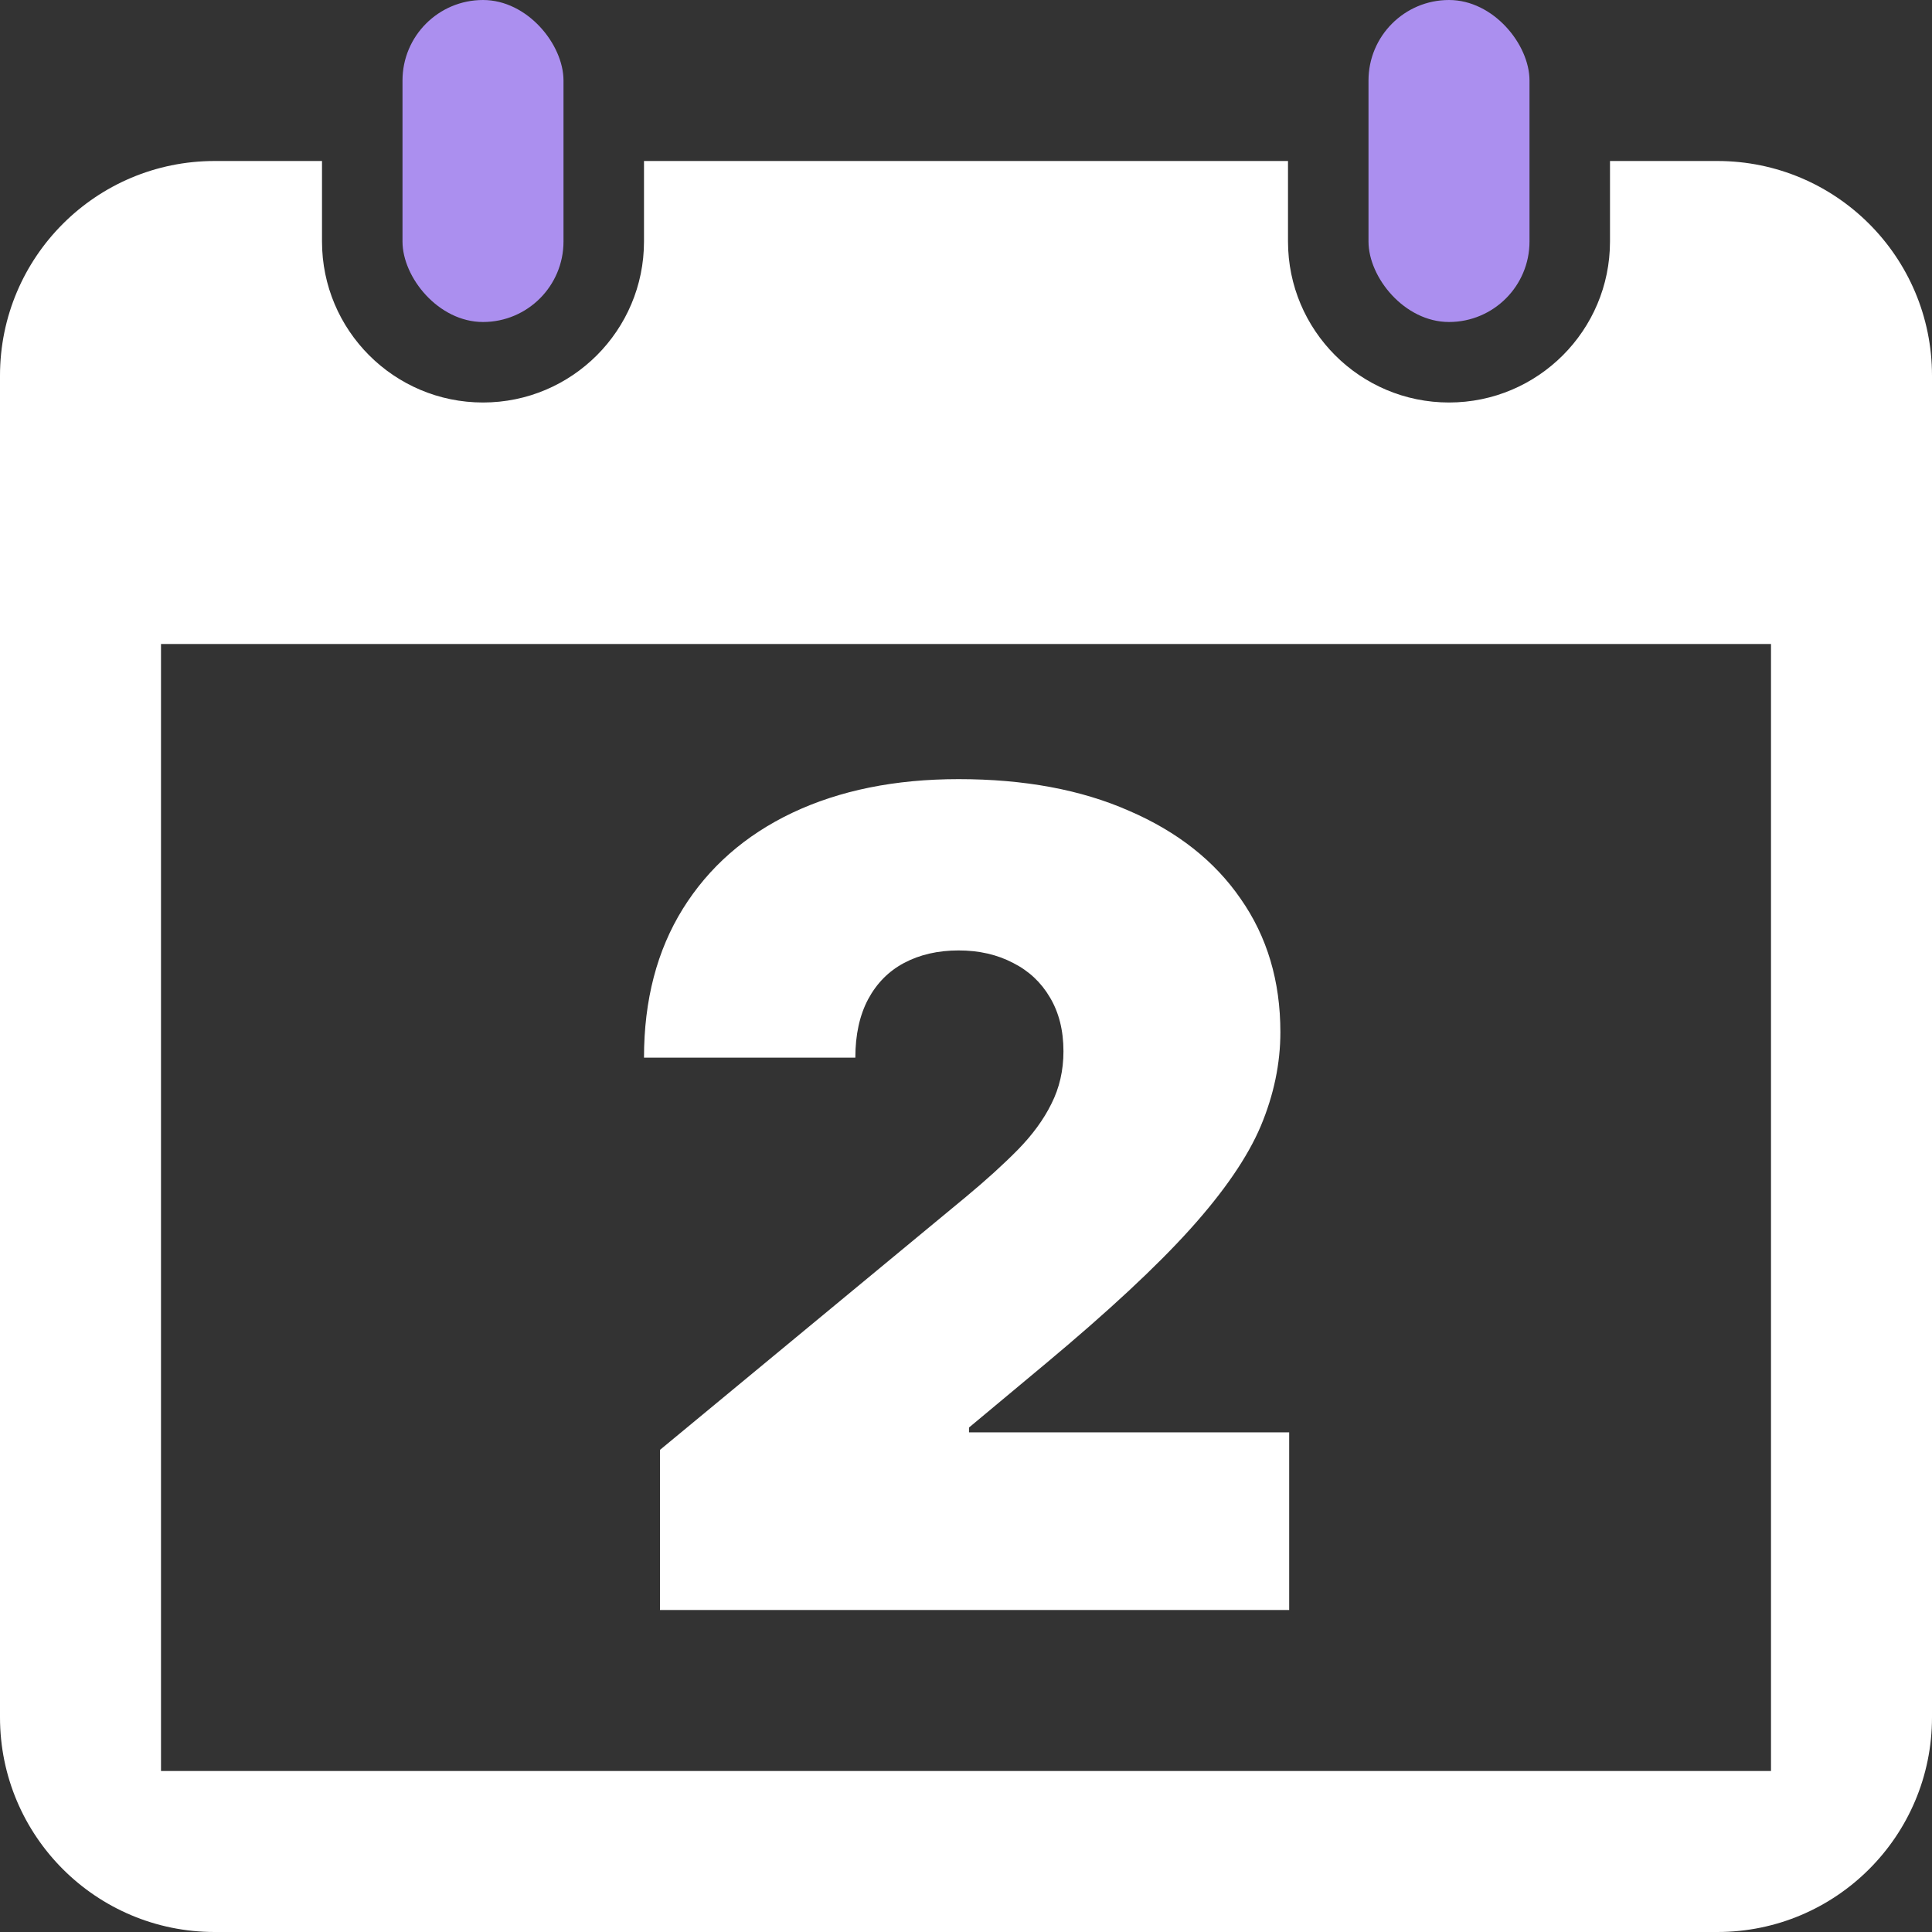 <svg width="18" height="18" viewBox="0 0 18 18" fill="none" xmlns="http://www.w3.org/2000/svg">
<rect x="0" y="0" width="18" height="18" fill="#333333" stroke="none"/>
<g clip-path="url(#clip0_1_787)">
<path fill-rule="evenodd" clip-rule="evenodd" d="M12 1.5H6V2.25C6 3.078 5.328 3.75 4.5 3.75C3.672 3.75 3 3.078 3 2.25V1.5H2C0.895 1.5 0 2.395 0 3.5V16C0 17.105 0.895 18 2 18H16C17.105 18 18 17.105 18 16V3.5C18 2.395 17.105 1.5 16 1.5H15V2.25C15 3.078 14.328 3.75 13.5 3.75C12.672 3.75 12 3.078 12 2.25V1.5ZM16.5 6H1.5V16.5H16.5V6Z" fill="white"/>
<rect x="3.75" width="1.5" height="3" rx="0.75" fill="#AB8FEF"/>
<rect x="12.75" width="1.5" height="3" rx="0.75" fill="#AB8FEF"/>
<path d="M6.149 15V13.508L8.998 11.152C9.187 10.995 9.348 10.849 9.483 10.712C9.619 10.573 9.724 10.43 9.796 10.283C9.87 10.137 9.908 9.974 9.908 9.795C9.908 9.598 9.865 9.431 9.781 9.291C9.699 9.152 9.585 9.045 9.438 8.971C9.291 8.894 9.122 8.855 8.931 8.855C8.739 8.855 8.57 8.894 8.424 8.971C8.279 9.048 8.168 9.161 8.088 9.31C8.009 9.459 7.969 9.641 7.969 9.854H6C6 9.317 6.121 8.855 6.362 8.467C6.603 8.08 6.943 7.781 7.383 7.572C7.823 7.364 8.339 7.259 8.931 7.259C9.542 7.259 10.072 7.357 10.519 7.554C10.969 7.748 11.316 8.021 11.559 8.374C11.806 8.727 11.929 9.141 11.929 9.616C11.929 9.909 11.868 10.201 11.746 10.492C11.624 10.78 11.405 11.1 11.09 11.45C10.774 11.801 10.325 12.218 9.744 12.703L9.028 13.3V13.345H12.011V15H6.149Z" fill="white"/>
</g>
<defs>
<clipPath id="clip0_1_787">
<rect width="18" height="18" fill="white"/>
</clipPath>
</defs>
</svg>
